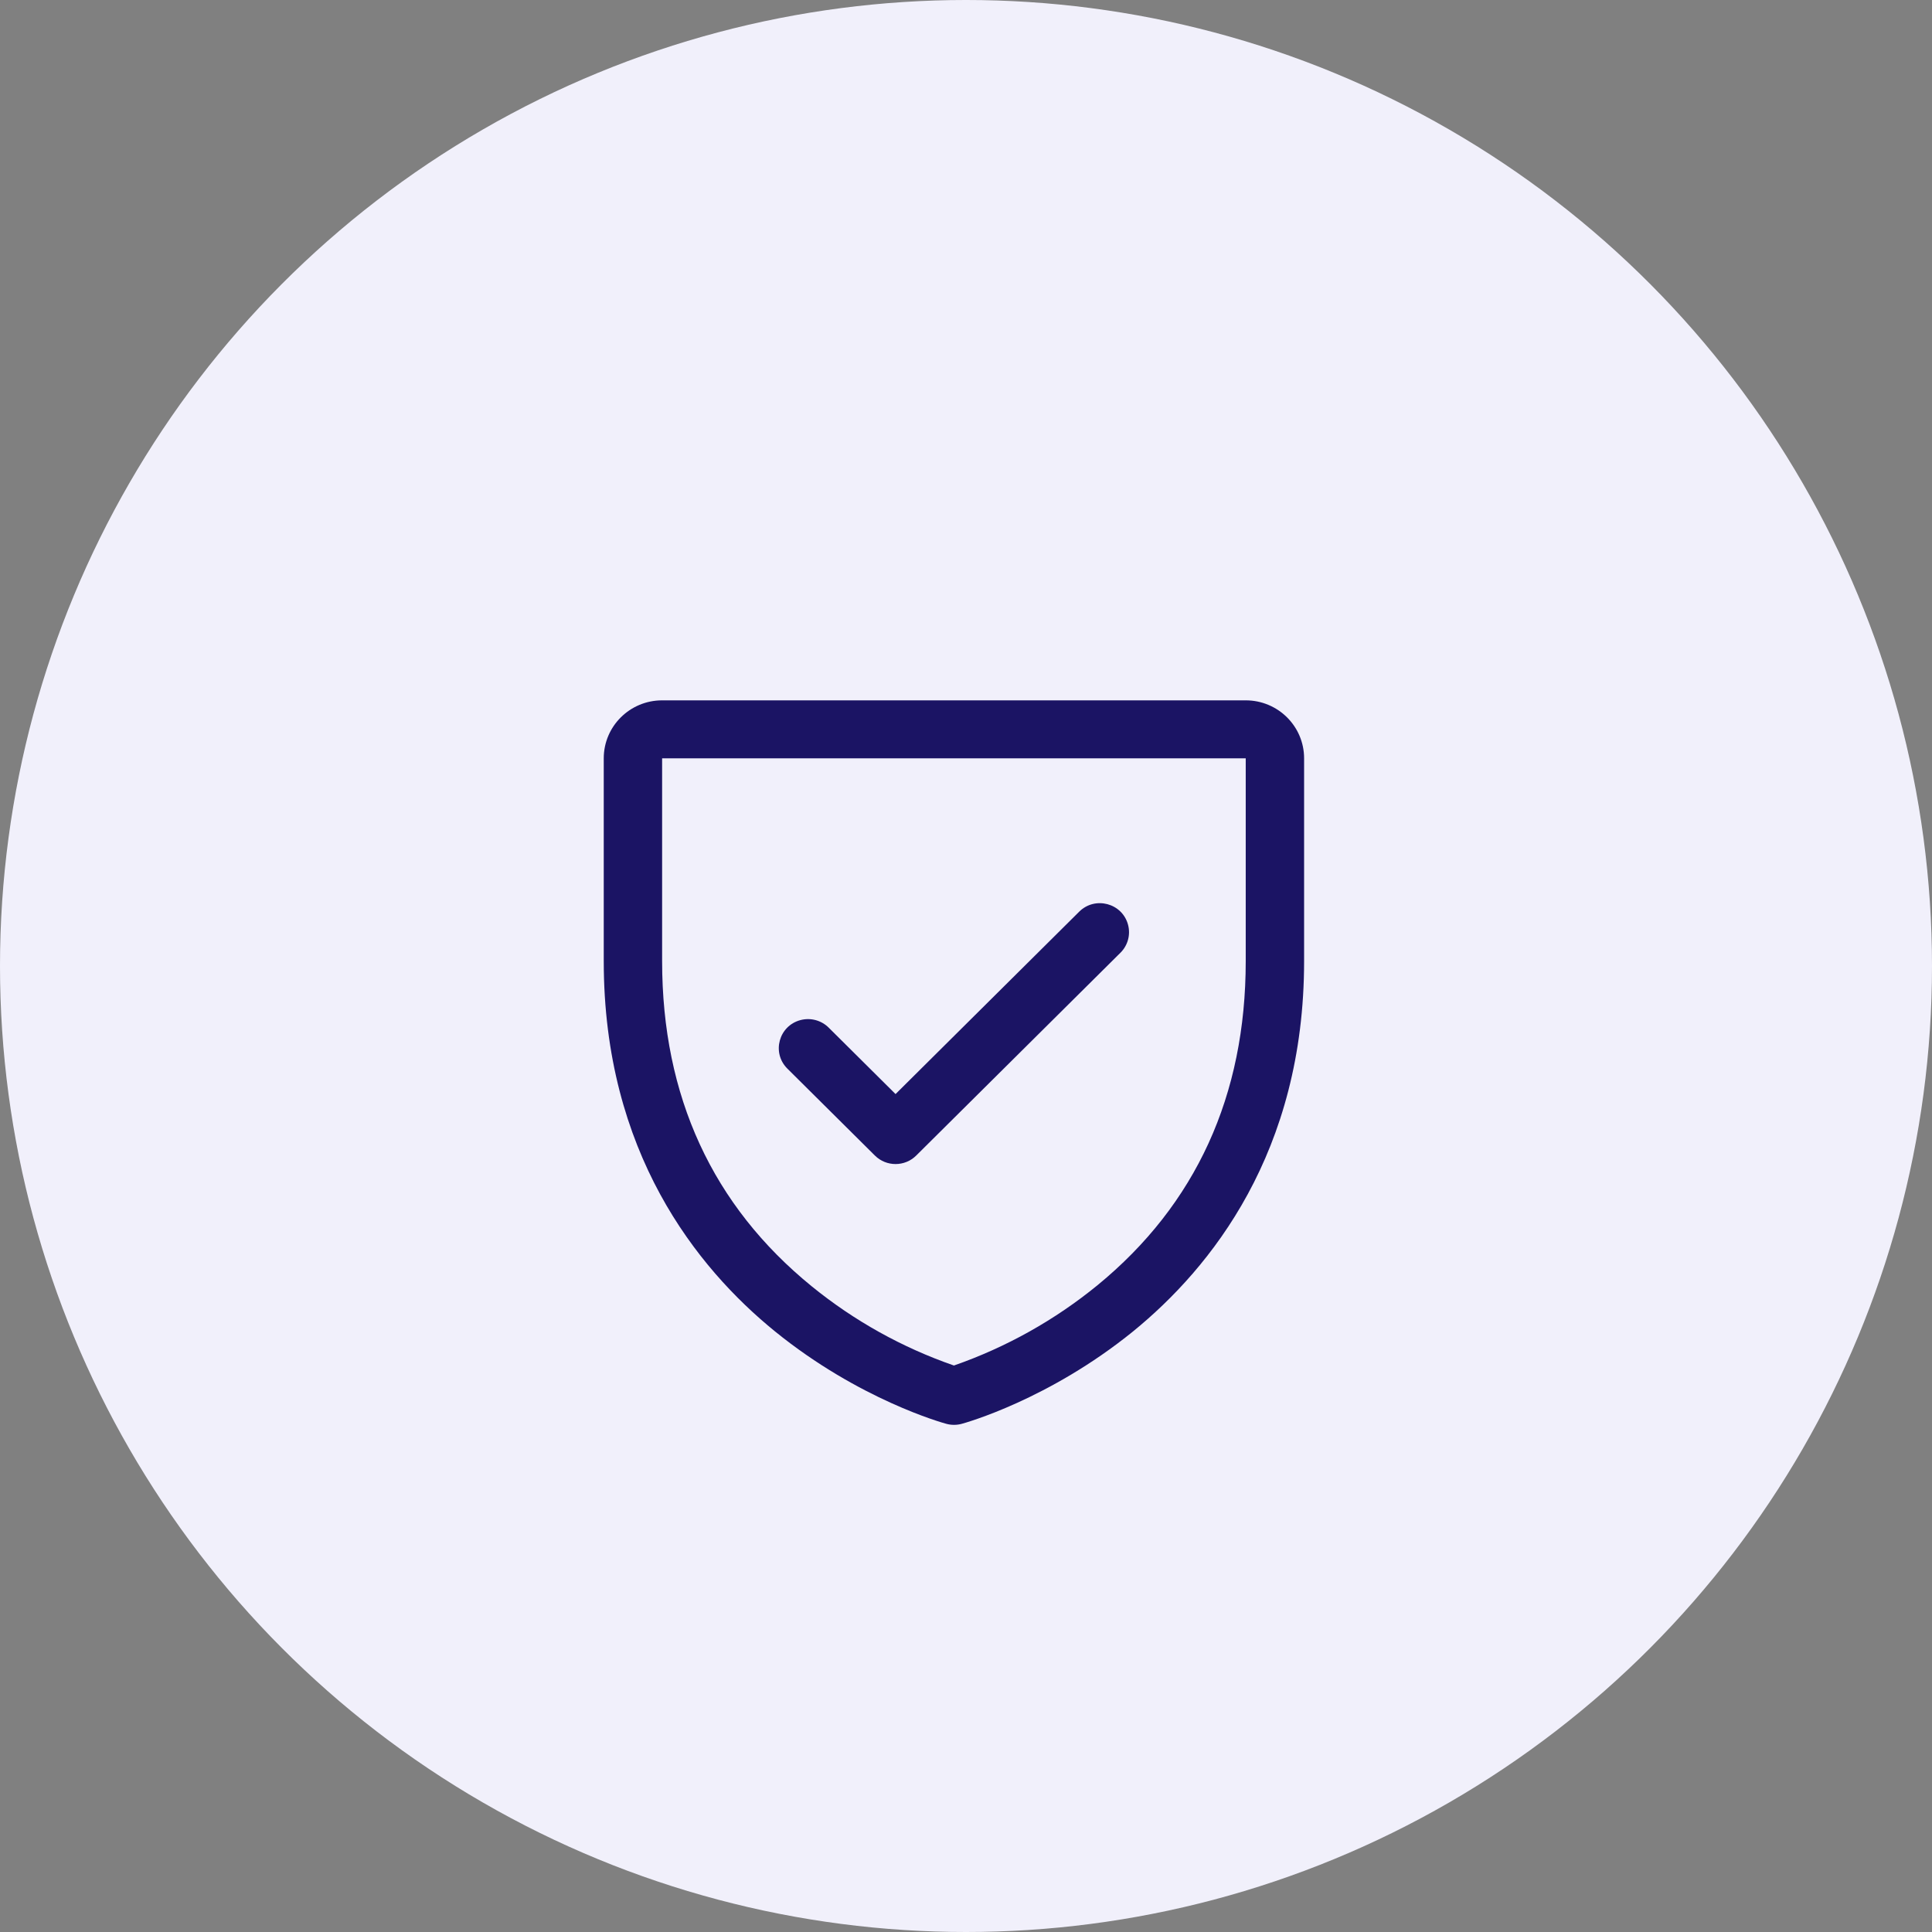 <svg xmlns="http://www.w3.org/2000/svg" width="80" height="80" viewBox="0 0 80 80" fill="none"><rect x="0" y="0" width="80" height="80" fill="#808080" stroke="none"/><circle cx="40" cy="40" r="40" fill="#F1F0FB"></circle><path d="M51.583 29H27.417C26.082 29 25 30.075 25 31.4V39.8C25 47.708 28.855 52.5 32.088 55.128C35.571 57.957 39.036 58.917 39.187 58.958C39.395 59.014 39.614 59.014 39.822 58.958C39.973 58.917 43.433 57.957 46.921 55.128C50.145 52.5 54 47.708 54 39.8V31.4C54 30.075 52.918 29 51.583 29ZM51.583 39.8C51.583 45.361 49.52 49.874 45.451 53.213C43.68 54.661 41.665 55.789 39.5 56.543C37.363 55.802 35.373 54.695 33.621 53.271C29.504 49.926 27.417 45.395 27.417 39.8V31.4H51.583V39.8ZM32.603 44.249C31.945 43.595 32.246 42.479 33.145 42.24C33.563 42.129 34.008 42.248 34.313 42.551L37.083 45.303L44.687 37.751C45.345 37.097 46.469 37.396 46.709 38.289C46.821 38.704 46.702 39.146 46.397 39.449L37.938 47.849C37.466 48.318 36.7 48.318 36.228 47.849L32.603 44.249Z" fill="#1B1464"></path></svg>